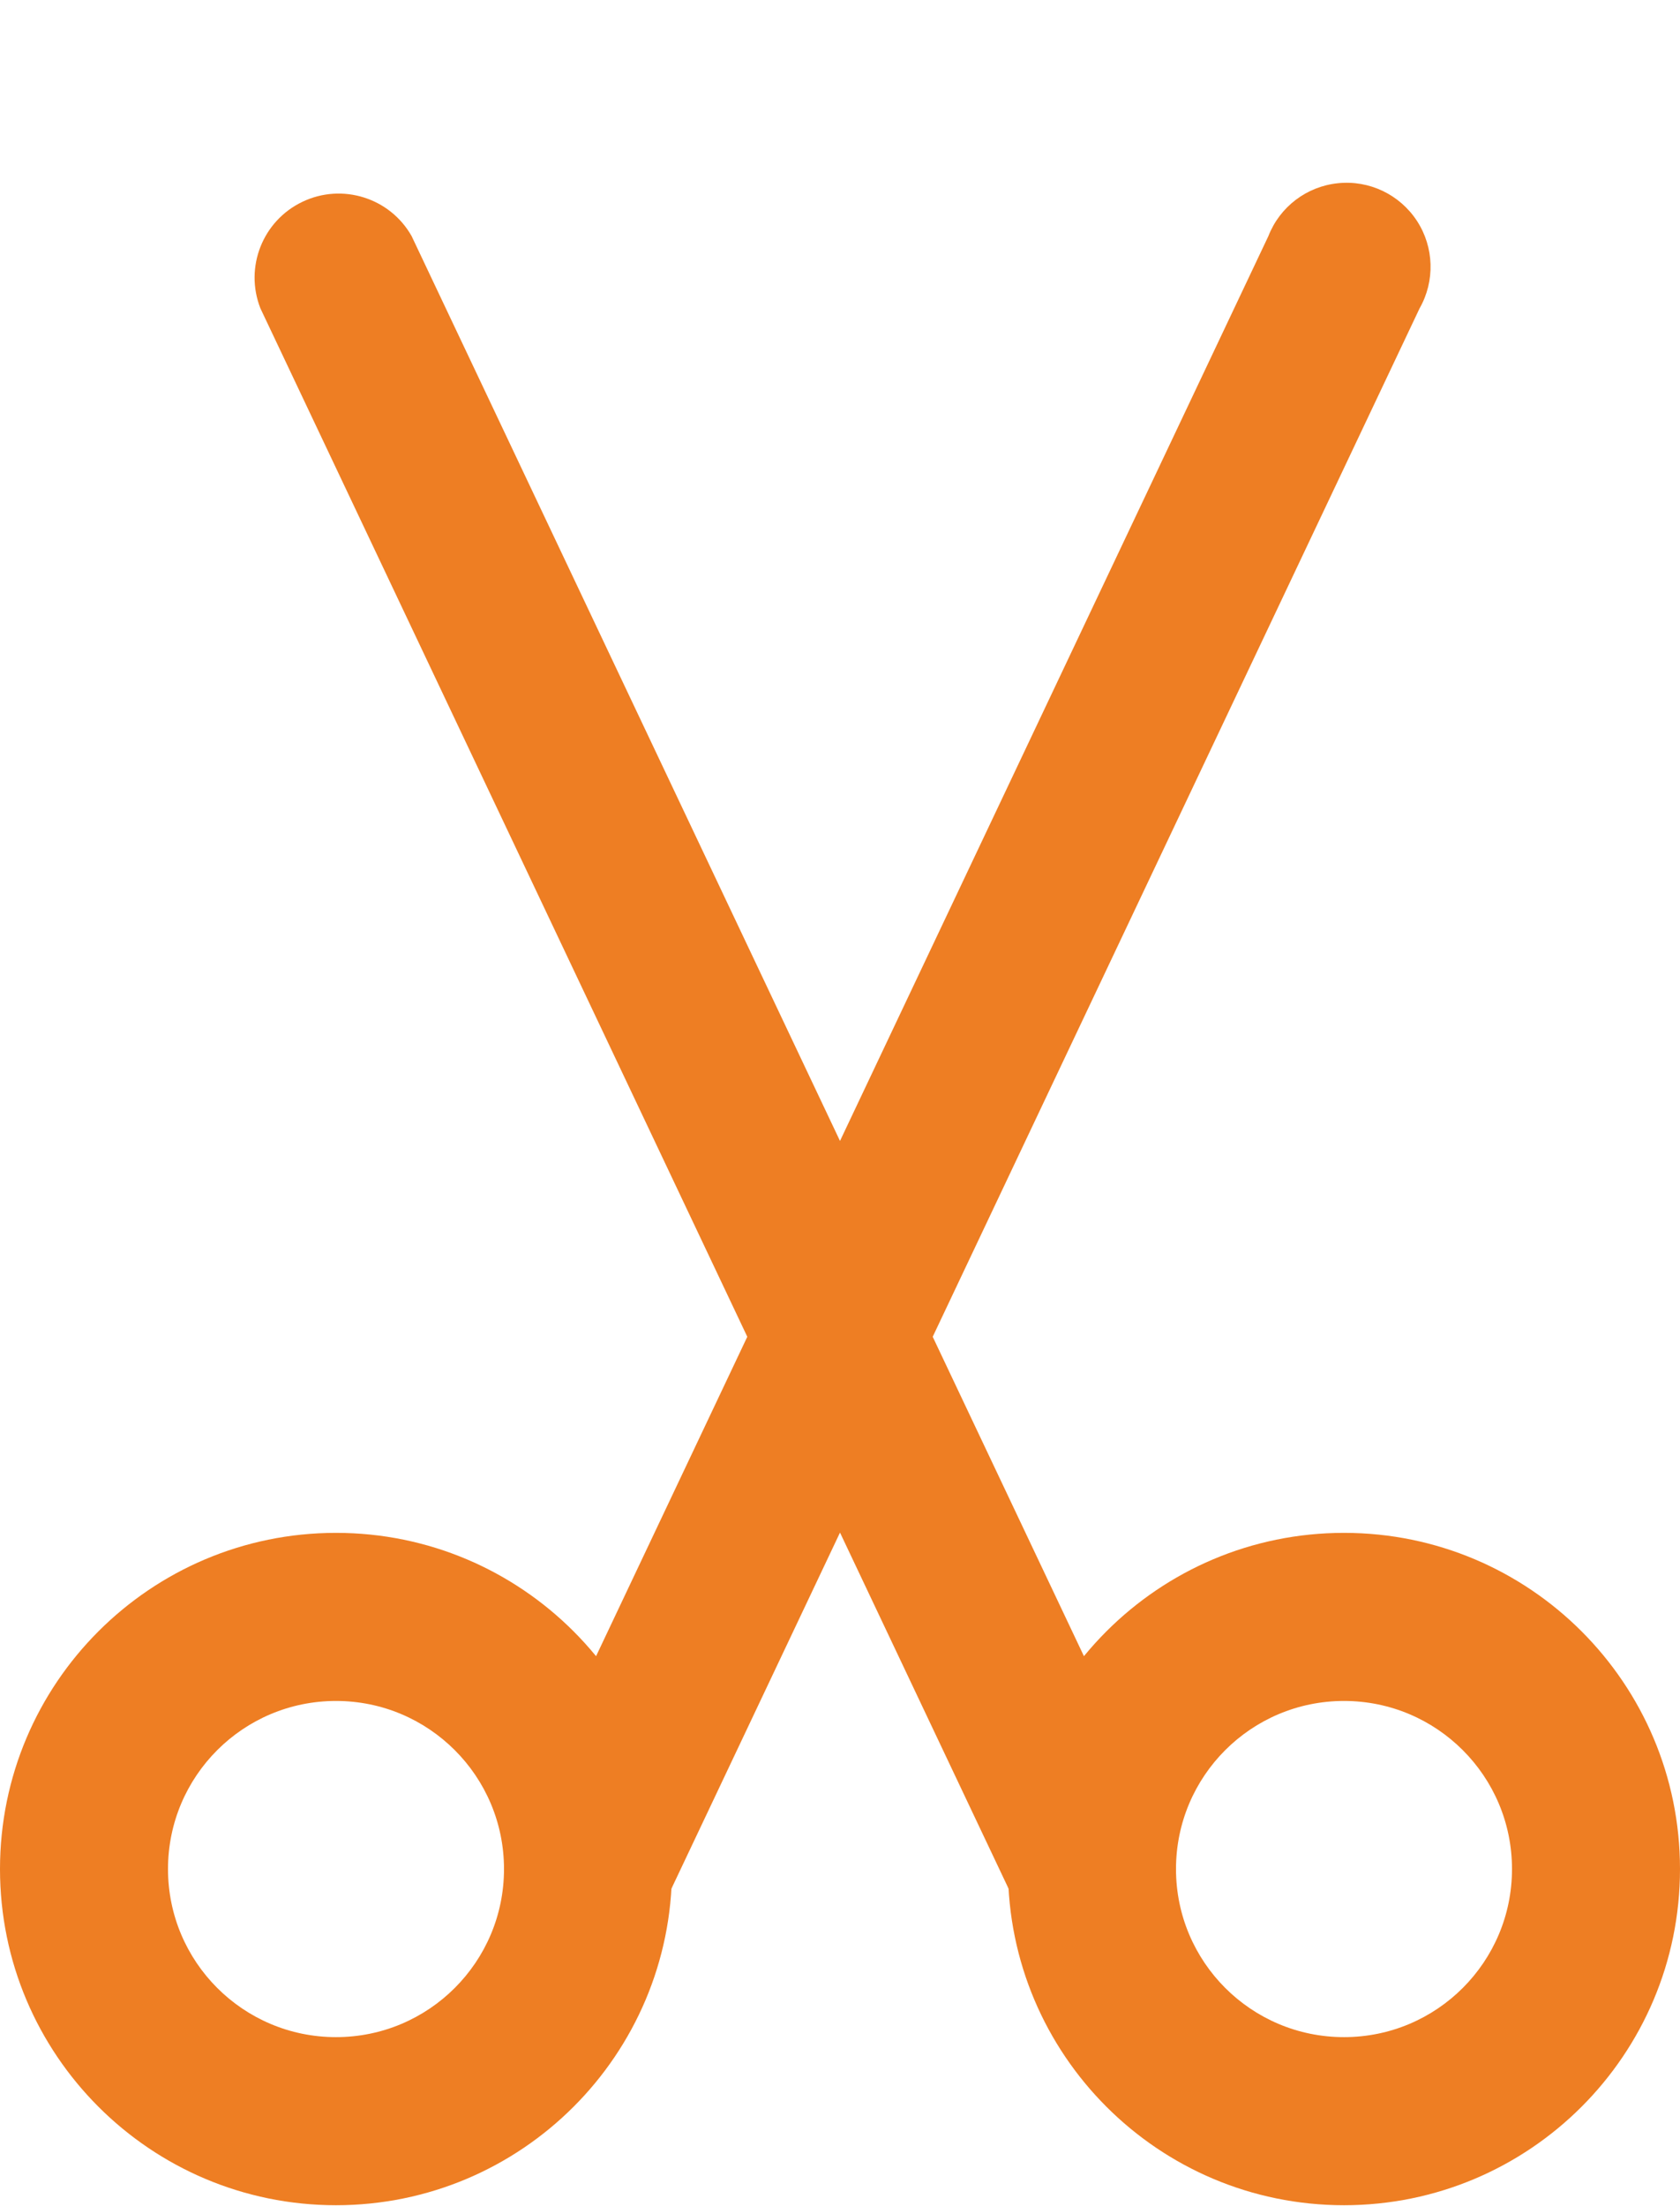 <?xml version="1.0" encoding="UTF-8"?>
<svg width="16px" height="21px" viewBox="0 0 16 21" version="1.1" xmlns="http://www.w3.org/2000/svg" xmlns:xlink="http://www.w3.org/1999/xlink">
    <title>8B2D6288-C7C7-4099-9A91-E041B0F291B8</title>
    <g id="0.Homepage" stroke="none" stroke-width="1" fill="none" fill-rule="evenodd">
        <g id="WEB-0.Home1_Before-Login-1" transform="translate(-578, -835)" fill="#EE7E23" fill-rule="nonzero">
            <g id="section-2" transform="translate(0, 800)">
                <g id="Group-6" transform="translate(205, 30)">
                    <g id="Group-5" transform="translate(373, 0)">
                        <g id="scissors" transform="translate(0, 5.991)">
                            <path d="M3.2,20 C1.433,20 0,18.567 0,16.8 C0,15.033 1.433,13.6 3.2,13.6 C4.967,13.6 6.4,15.033 6.4,16.8 C6.4,18.567 4.967,20 3.2,20 Z M3.2,15.2 C2.316,15.2 1.6,15.916 1.6,16.8 C1.6,17.684 2.316,18.4 3.2,18.4 C4.084,18.4 4.8,17.684 4.8,16.8 C4.8,15.916 4.084,15.2 3.2,15.2 Z" id="Shape"></path>
                            <path d="M5.6,17.6 C5.481,17.599 5.363,17.572 5.256,17.52 C4.859,17.329 4.691,16.854 4.88,16.456 L12.08,1.256 C12.189,0.977 12.445,0.783 12.743,0.753 C13.041,0.722 13.331,0.861 13.495,1.112 C13.658,1.362 13.668,1.684 13.52,1.944 L6.32,17.144 C6.188,17.422 5.908,17.599 5.6,17.6 Z" id="Path"></path>
                            <path d="M12.8,20 C11.033,20 9.6,18.567 9.6,16.8 C9.6,15.033 11.033,13.6 12.8,13.6 C14.567,13.6 16,15.033 16,16.8 C16,18.567 14.567,20 12.8,20 Z M12.8,15.2 C11.916,15.2 11.2,15.916 11.2,16.8 C11.2,17.684 11.916,18.4 12.8,18.4 C13.684,18.4 14.4,17.684 14.4,16.8 C14.4,15.916 13.684,15.2 12.8,15.2 Z" id="Shape"></path>
                            <path d="M10.4,17.6 C10.092,17.599 9.812,17.422 9.68,17.144 L2.48,1.944 C2.327,1.553 2.501,1.111 2.88,0.93 C3.258,0.749 3.713,0.891 3.92,1.256 L11.12,16.456 C11.309,16.854 11.141,17.329 10.744,17.52 C10.637,17.572 10.519,17.599 10.4,17.6 Z" id="Path"></path>
                        </g>
                    </g>
                </g>
            </g>
        </g>
    </g>
</svg>